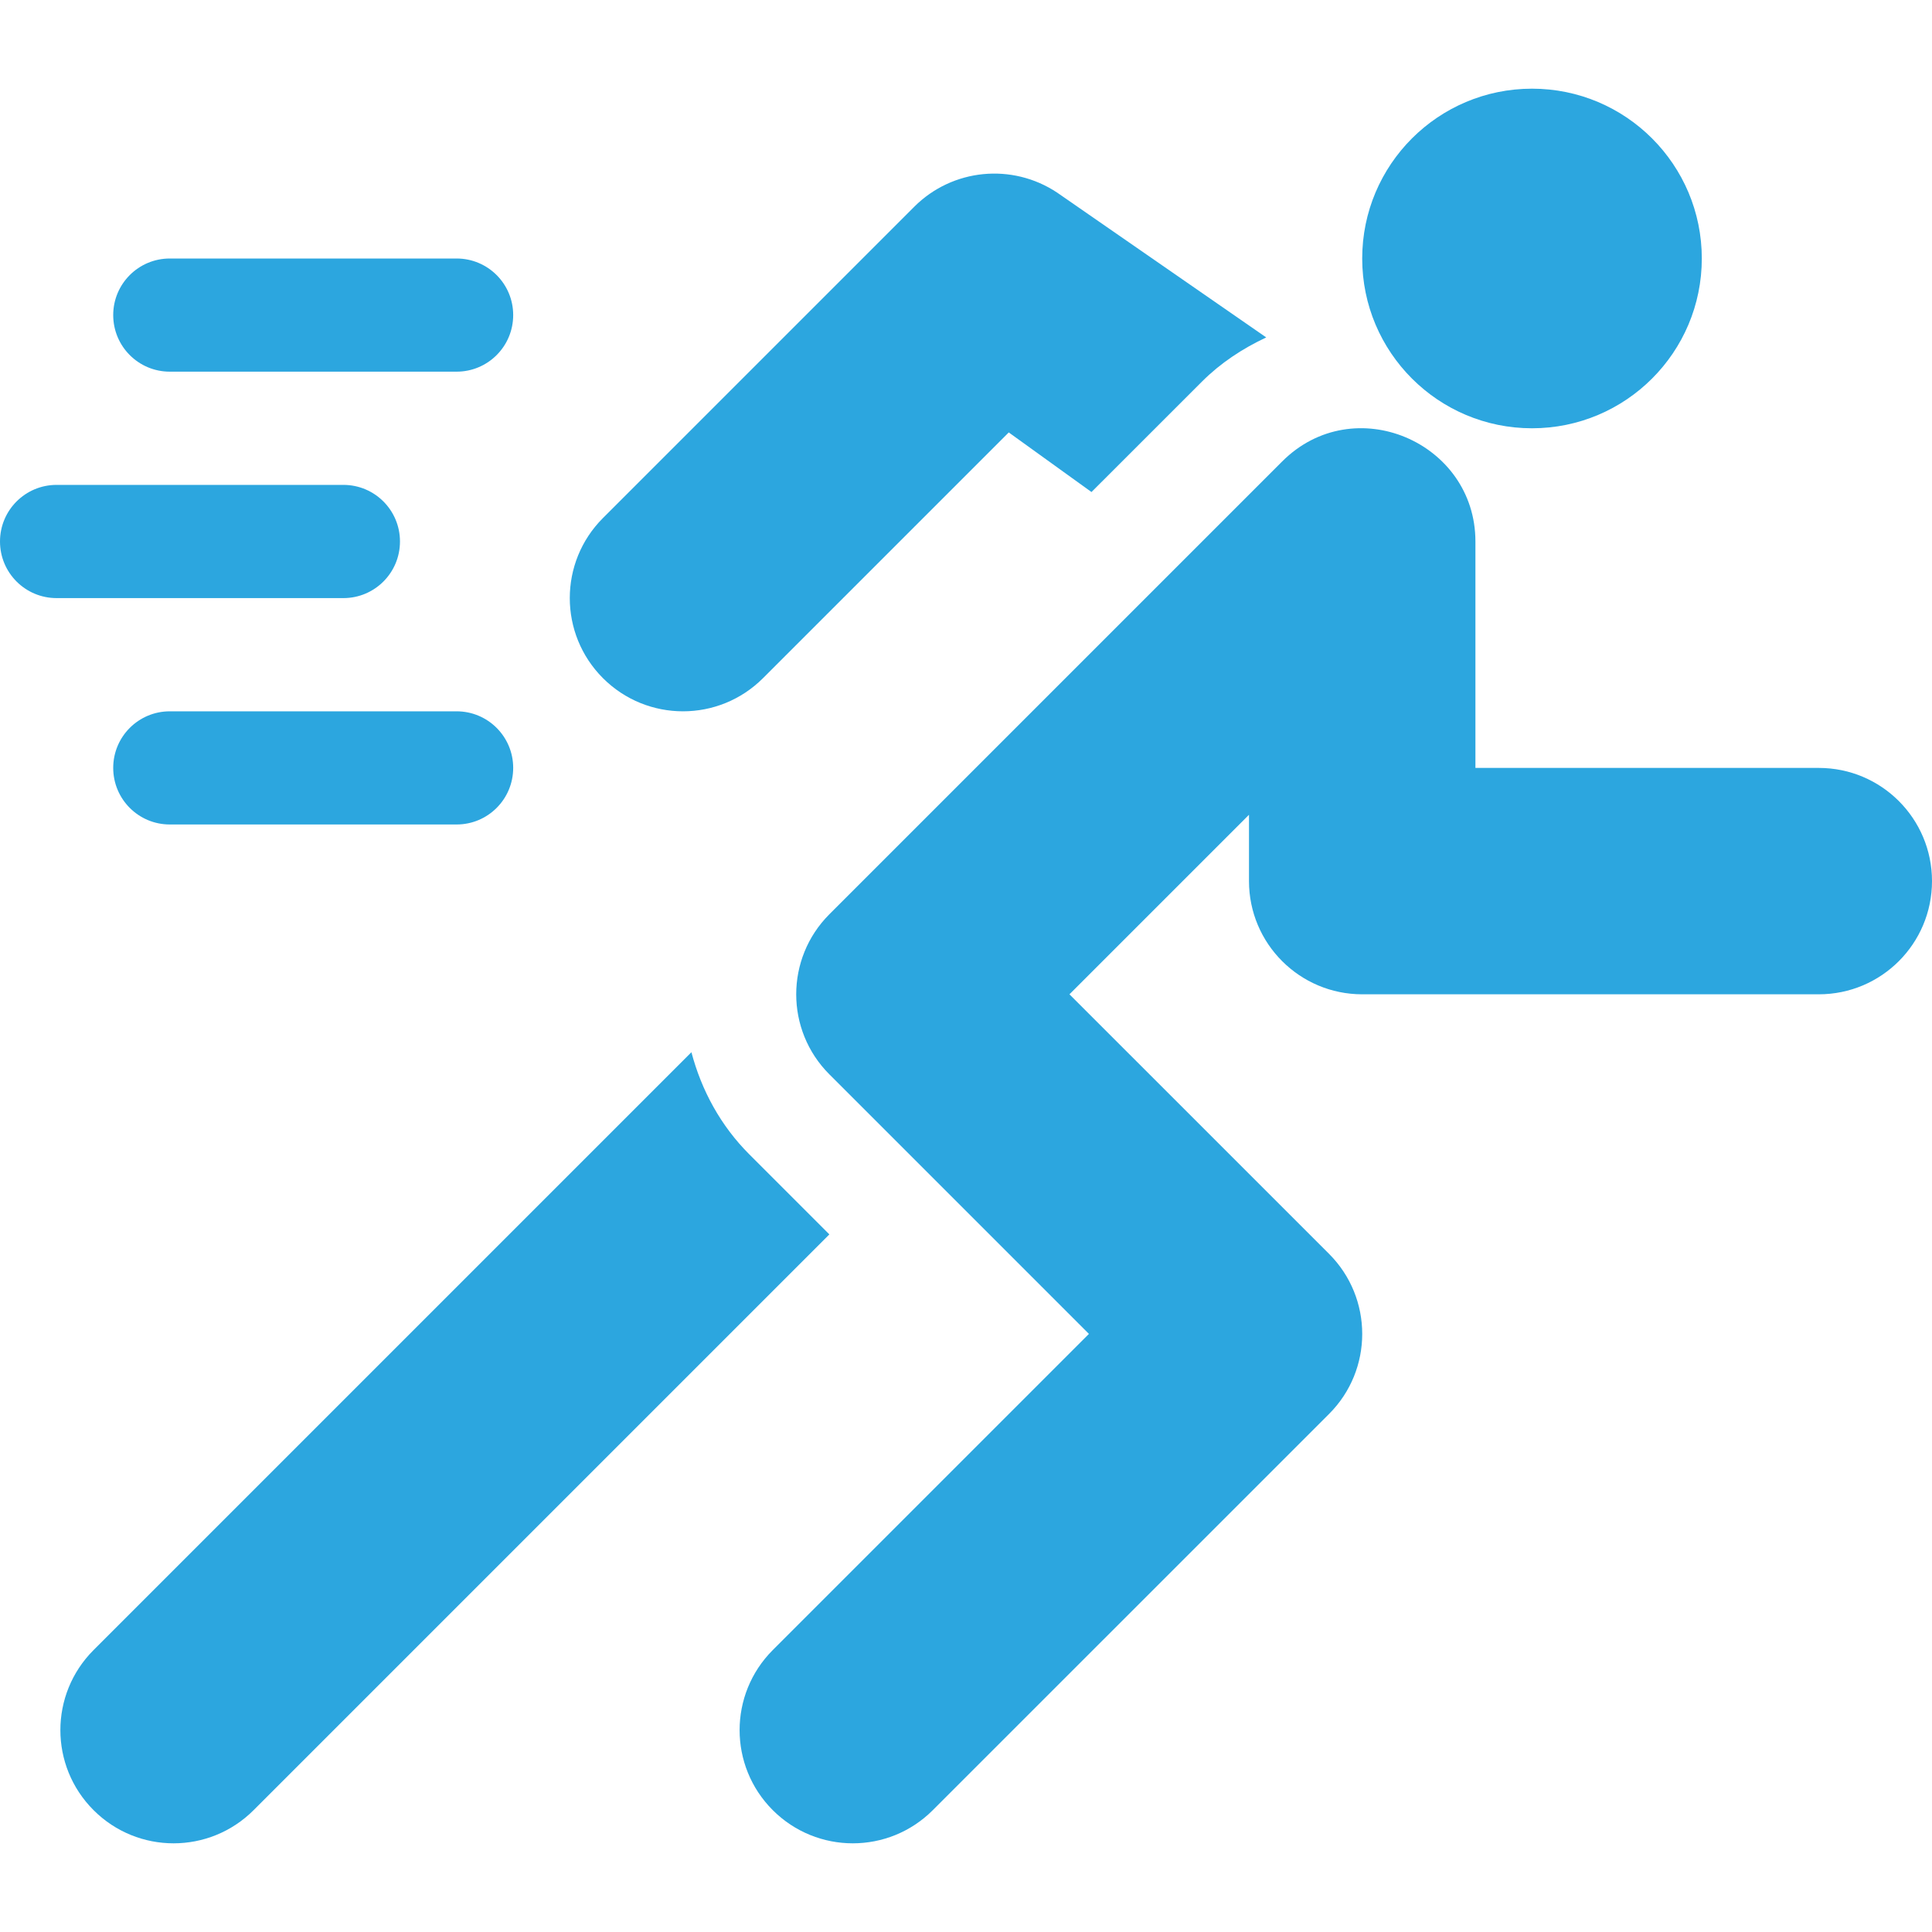 <svg width="40" height="40" viewBox="0 0 40 40" fill="none" xmlns="http://www.w3.org/2000/svg">
<path d="M9.453 5.352H3.516C2.868 5.352 2.344 5.876 2.344 6.523C2.344 7.171 2.868 7.695 3.516 7.695H9.453C10.101 7.695 10.625 7.171 10.625 6.523C10.625 5.876 10.101 5.352 9.453 5.352Z" fill="#2CA6DF"/>
<path d="M9.453 14.727H3.516C2.868 14.727 2.344 15.251 2.344 15.898C2.344 16.546 2.868 17.07 3.516 17.07H9.453C10.101 17.07 10.625 16.546 10.625 15.898C10.625 15.251 10.101 14.727 9.453 14.727Z" fill="#2CA6DF"/>
<path d="M7.109 10.039H1.172C0.524 10.039 0 10.563 0 11.211C0 11.859 0.524 12.383 1.172 12.383H7.109C7.757 12.383 8.281 11.859 8.281 11.211C8.281 10.563 7.757 10.039 7.109 10.039Z" fill="#2CA6DF"/>
<path d="M37.656 15.899H30.547V11.211C30.547 9.153 28.029 8.069 26.545 9.555L17.171 18.929C16.256 19.845 16.256 21.328 17.171 22.243L22.545 27.617L15.999 34.163C15.084 35.079 15.084 36.562 15.999 37.477C16.915 38.393 18.398 38.393 19.313 37.477L27.517 29.274C28.432 28.359 28.432 26.876 27.517 25.96L22.142 20.586L25.859 16.869V18.242C25.859 19.537 26.909 20.586 28.203 20.586H37.656C38.951 20.586 40 19.537 40 18.242C40 16.948 38.951 15.899 37.656 15.899Z" fill="#2CA6DF"/>
<path d="M21.886 3.987C20.954 3.368 19.718 3.491 18.929 4.28L12.483 10.726C11.568 11.641 11.568 13.124 12.483 14.04C13.399 14.956 14.882 14.956 15.798 14.04L20.885 8.953L22.598 10.187L24.888 7.898C25.271 7.515 25.722 7.218 26.216 6.986L21.886 3.987Z" fill="#2CA6DF"/>
<path d="M15.514 23.9C14.92 23.306 14.524 22.576 14.315 21.785L1.937 34.163C1.021 35.079 1.021 36.562 1.937 37.477C2.852 38.393 4.335 38.393 5.251 37.477L17.171 25.557L15.514 23.9Z" fill="#2CA6DF"/>
<path d="M31.719 8.867C33.66 8.867 35.234 7.293 35.234 5.352C35.234 3.41 33.66 1.836 31.719 1.836C29.777 1.836 28.203 3.41 28.203 5.352C28.203 7.293 29.777 8.867 31.719 8.867Z" fill="#2CA6DF"/>
</svg>
